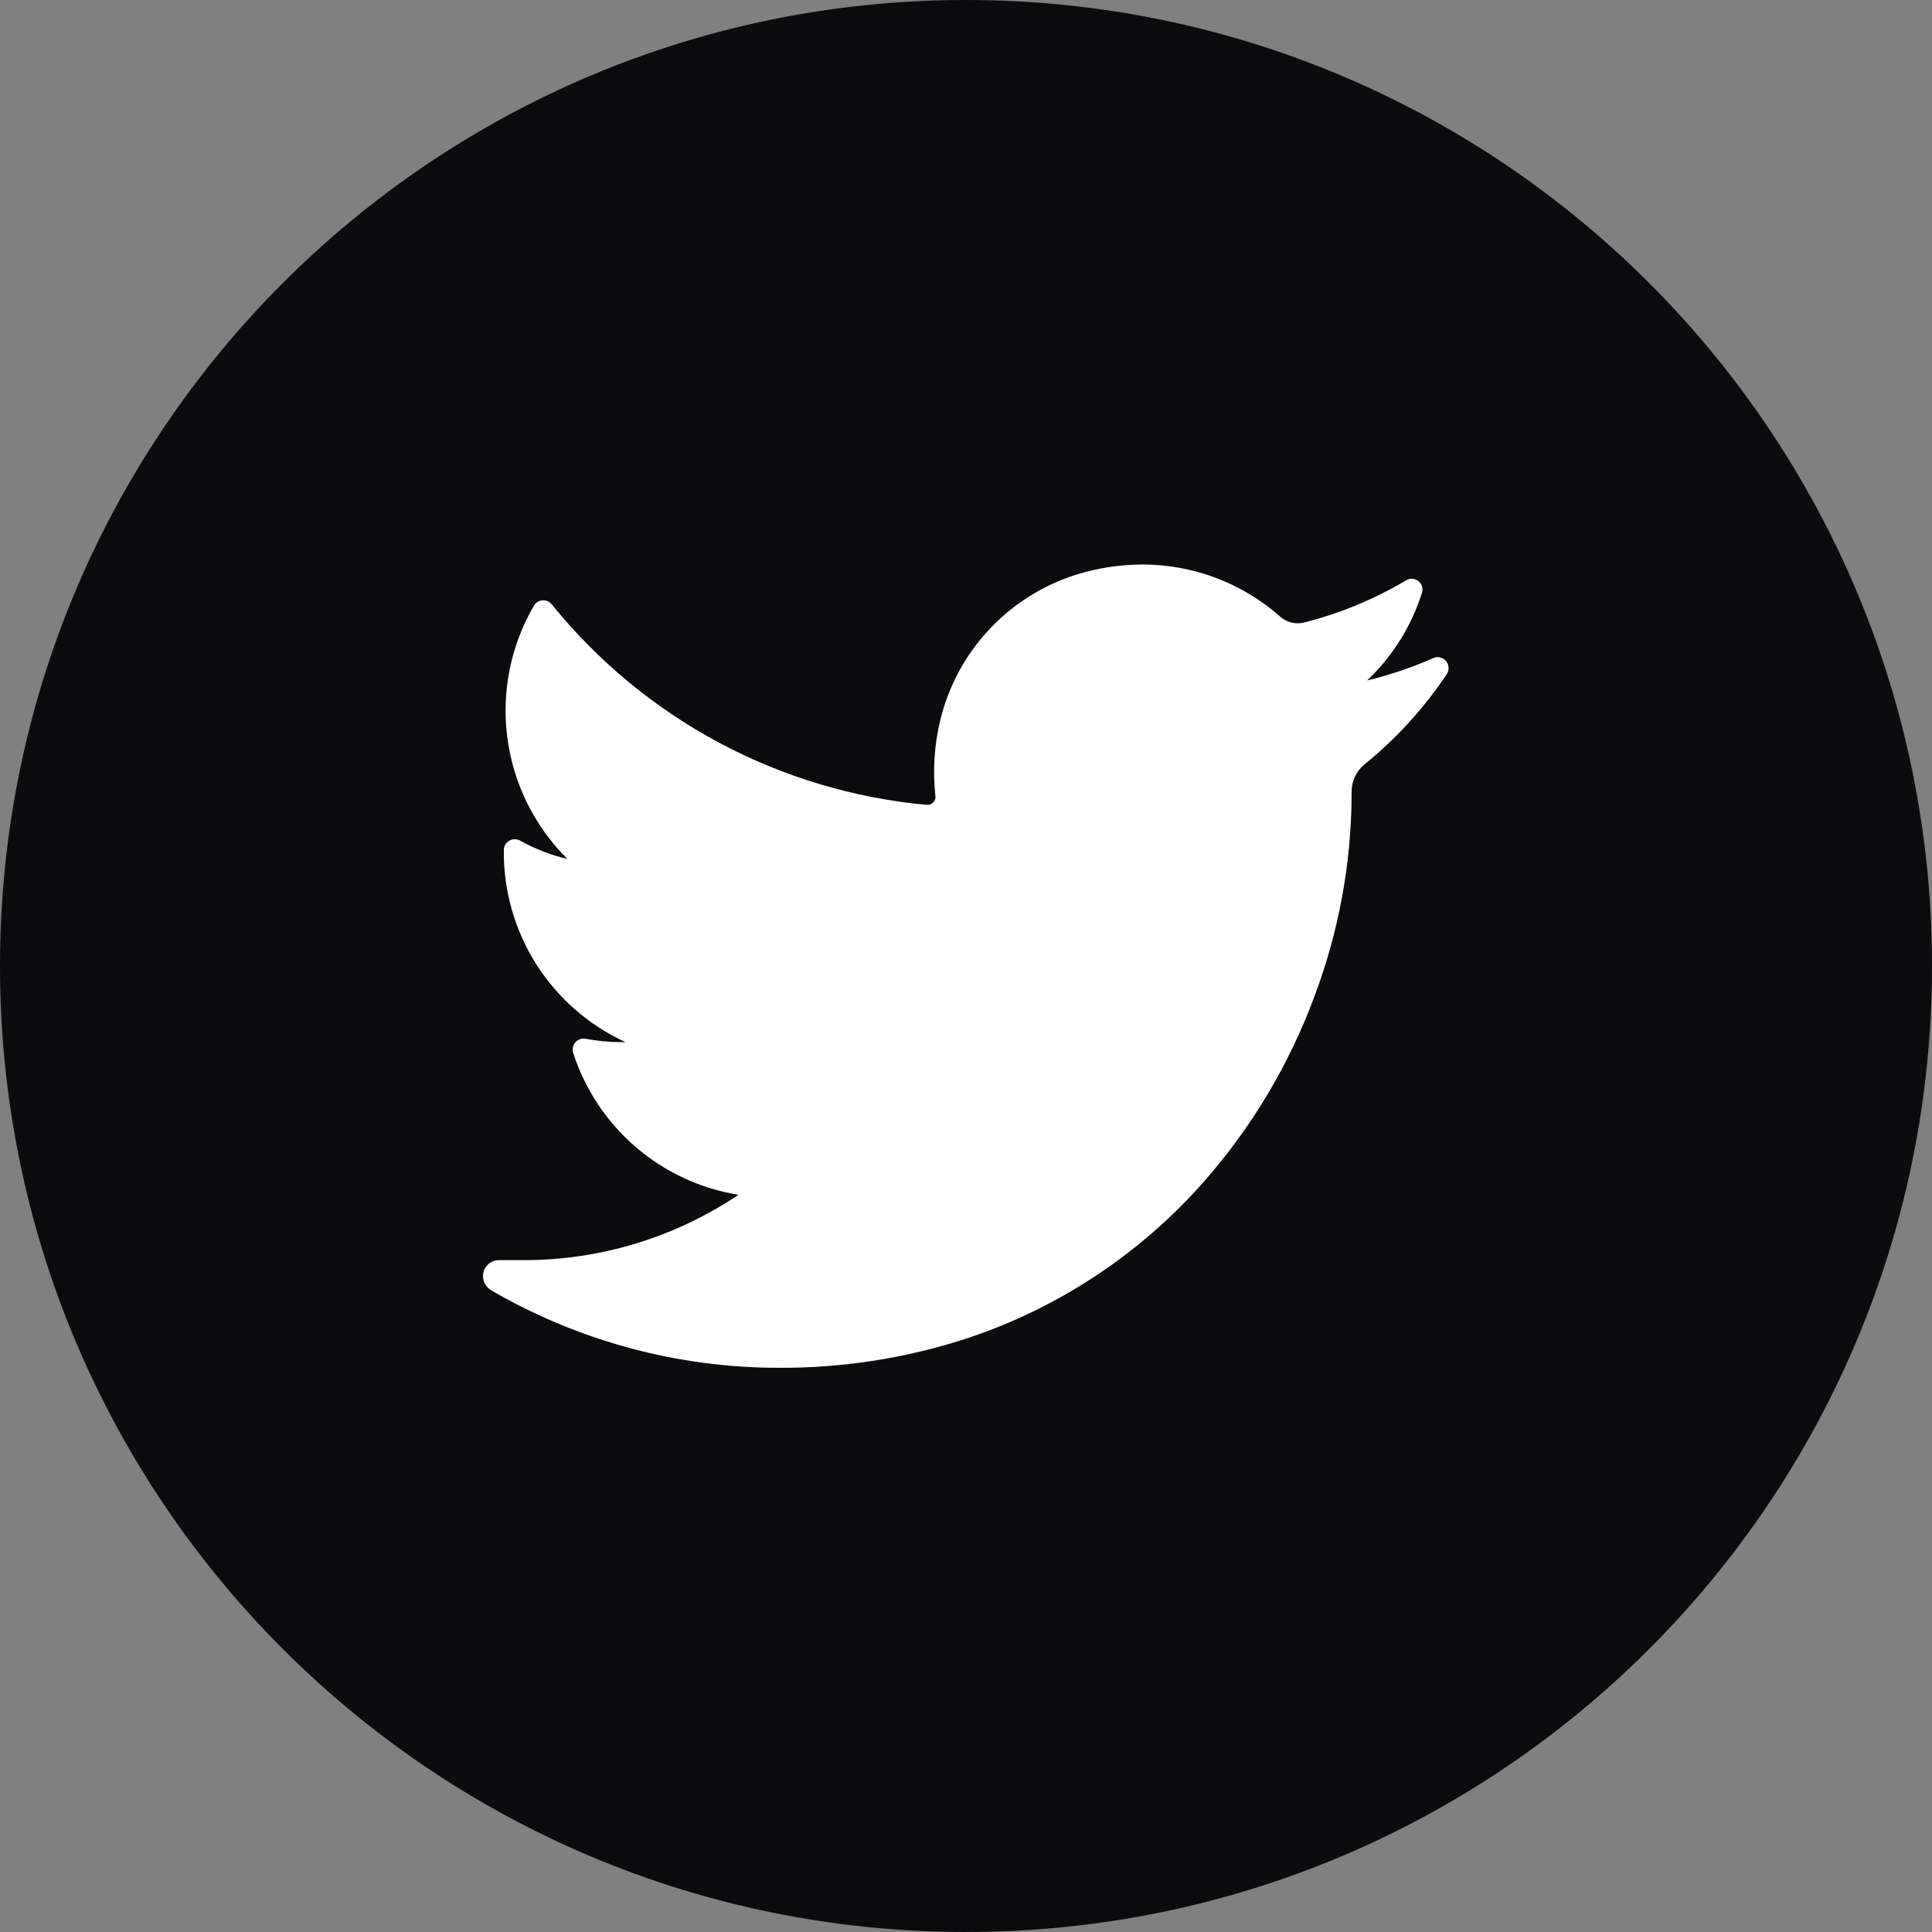<svg width="32" height="32" viewBox="0 0 32 32" fill="none" xmlns="http://www.w3.org/2000/svg">
<rect x="0" y="0" width="32" height="32" fill="#808080" stroke="none"/>
<g clip-path="url(#clip0_302_9622)">
<path d="M16 32C24.837 32 32 24.837 32 16C32 7.163 24.837 0 16 0C7.163 0 0 7.163 0 16C0 24.837 7.163 32 16 32Z" fill="#0C0C0E"/>
<path d="M23.968 11.158C23.59 11.726 23.128 12.234 22.597 12.663C22.53 12.719 22.477 12.789 22.441 12.868C22.404 12.947 22.386 13.033 22.387 13.12V13.173C22.381 14.314 22.171 15.444 21.768 16.512C21.352 17.632 20.735 18.667 19.947 19.564C18.887 20.77 17.524 21.671 15.999 22.173C14.997 22.498 13.95 22.661 12.896 22.655C11.225 22.655 9.584 22.212 8.138 21.373C8.087 21.343 8.046 21.298 8.022 21.243C7.999 21.188 7.994 21.128 8.008 21.07C8.022 21.013 8.056 20.962 8.102 20.926C8.149 20.89 8.206 20.871 8.265 20.872H8.665C9.935 20.875 11.177 20.498 12.231 19.79C11.603 19.688 11.015 19.415 10.532 19C10.049 18.586 9.69 18.046 9.494 17.44C9.484 17.41 9.482 17.377 9.489 17.346C9.495 17.315 9.51 17.286 9.532 17.262C9.553 17.238 9.58 17.221 9.611 17.211C9.641 17.201 9.674 17.2 9.705 17.206C9.896 17.242 10.091 17.261 10.286 17.261H10.36C9.752 16.982 9.239 16.533 8.881 15.969C8.524 15.404 8.337 14.748 8.345 14.08C8.345 14.049 8.353 14.018 8.369 13.991C8.384 13.964 8.407 13.941 8.434 13.925C8.461 13.91 8.491 13.901 8.522 13.9C8.554 13.9 8.585 13.907 8.612 13.922C8.859 14.06 9.124 14.163 9.399 14.227C8.855 13.689 8.505 12.985 8.404 12.226C8.303 11.467 8.457 10.696 8.842 10.034C8.856 10.008 8.877 9.987 8.901 9.971C8.926 9.955 8.954 9.946 8.983 9.943C9.013 9.941 9.042 9.945 9.069 9.957C9.096 9.968 9.12 9.986 9.138 10.009C9.899 10.95 10.841 11.729 11.908 12.3C12.975 12.87 14.146 13.221 15.351 13.331H15.368C15.386 13.33 15.403 13.326 15.419 13.319C15.435 13.311 15.45 13.3 15.461 13.287C15.473 13.274 15.482 13.259 15.488 13.242C15.493 13.225 15.496 13.207 15.494 13.19C15.447 12.767 15.474 12.34 15.574 11.927C15.71 11.365 15.989 10.848 16.384 10.426C16.778 10.004 17.276 9.691 17.827 9.518C18.181 9.408 18.549 9.351 18.919 9.35C19.76 9.349 20.571 9.655 21.202 10.211C21.283 10.284 21.389 10.324 21.498 10.324C21.534 10.324 21.569 10.319 21.604 10.31C22.196 10.16 22.763 9.925 23.288 9.613C23.319 9.593 23.356 9.584 23.393 9.586C23.43 9.589 23.465 9.602 23.494 9.625C23.522 9.648 23.543 9.68 23.554 9.715C23.564 9.751 23.563 9.788 23.551 9.823C23.376 10.374 23.064 10.872 22.644 11.27C23.022 11.179 23.391 11.055 23.747 10.897C23.782 10.883 23.82 10.881 23.857 10.89C23.893 10.9 23.926 10.92 23.95 10.949C23.974 10.978 23.989 11.013 23.992 11.051C23.996 11.088 23.987 11.126 23.968 11.158Z" fill="white"/>
</g>
<defs>
<clipPath id="clip0_302_9622">
<rect width="32" height="32" fill="white"/>
</clipPath>
</defs>
</svg>
